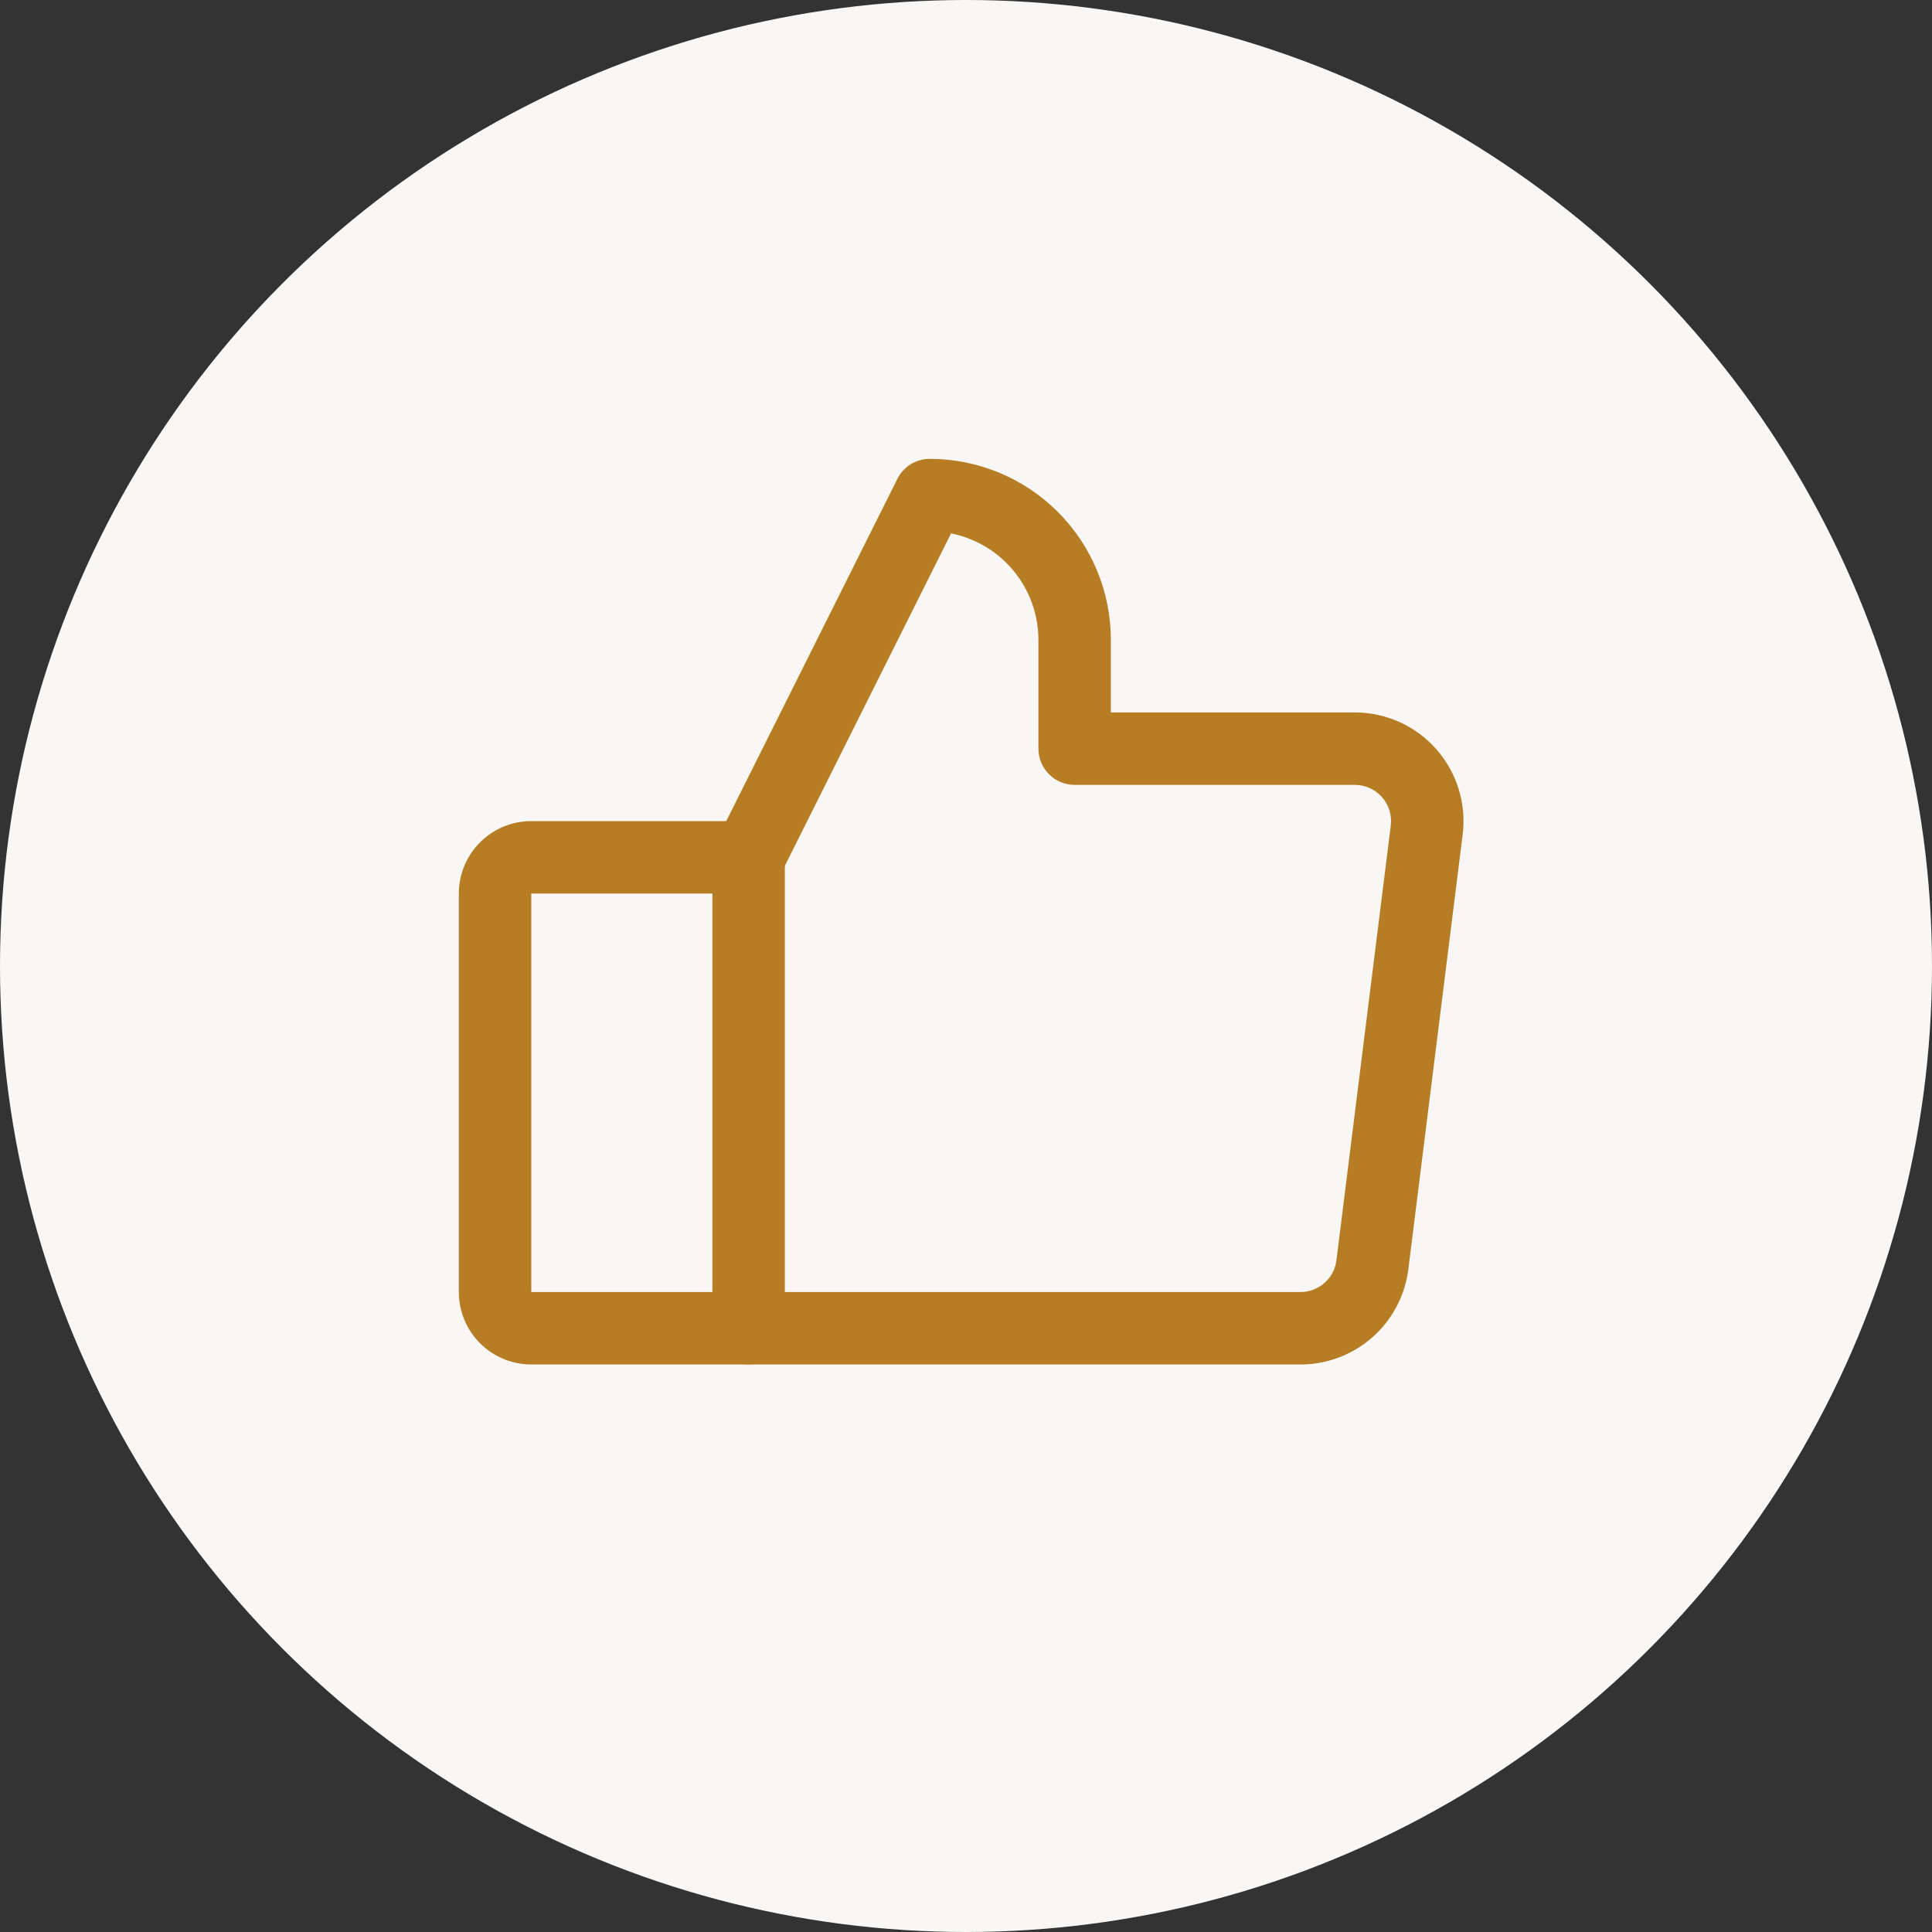 <svg width="80" height="80" view-box="0 0 80 80" fill="none" xmlns="http://www.w3.org/2000/svg">
            <rect width="100%" height="100%" fill="#333333" stroke="none"/>
            <circle cx="40" cy="40" r="40" fill="#F8F7F5" />
            <rect width="48" height="48" transform="translate(16 16)" fill="#F8F7F5" />
            <path
                fill-rule="evenodd"
                clip-rule="evenodd"
                d="M19.878 34.879C20.44 34.316 21.203 34 21.999 34H30.999C31.827 34 32.499 34.672 32.499 35.5V55C32.499 55.828 31.827 56.5 30.999 56.5H21.999C21.203 56.5 20.44 56.184 19.878 55.621C19.315 55.059 18.999 54.296 18.999 53.5V37C18.999 36.204 19.315 35.441 19.878 34.879ZM21.999 37V53.5H29.499V37L21.999 37Z"
                fill="#B77D25"
            />
            <path
                fill-rule="evenodd"
                clip-rule="evenodd"
                d="M37.157 19.829C37.411 19.321 37.931 19 38.499 19C39.484 19 40.459 19.194 41.369 19.571C42.279 19.948 43.106 20.5 43.802 21.197C44.499 21.893 45.051 22.72 45.428 23.63C45.805 24.54 45.999 25.515 45.999 26.5V29.5H56.101C56.739 29.5 57.369 29.636 57.951 29.898C58.533 30.16 59.052 30.544 59.474 31.022C59.896 31.5 60.212 32.063 60.4 32.673C60.589 33.282 60.645 33.925 60.566 34.558L58.316 52.558C58.18 53.647 57.651 54.648 56.829 55.374C56.006 56.099 54.947 56.5 53.851 56.5H30.999C30.171 56.5 29.499 55.828 29.499 55C29.499 54.172 30.171 53.5 30.999 53.5H53.851C54.216 53.5 54.569 53.367 54.843 53.124C55.117 52.883 55.294 52.549 55.339 52.186L57.589 34.186C57.615 33.975 57.597 33.761 57.534 33.557C57.471 33.354 57.366 33.167 57.225 33.007C57.084 32.848 56.911 32.72 56.717 32.633C56.523 32.545 56.313 32.5 56.101 32.5H44.499C43.67 32.5 42.999 31.828 42.999 31V26.5C42.999 25.909 42.883 25.324 42.656 24.778C42.43 24.232 42.099 23.736 41.681 23.318C41.263 22.9 40.767 22.569 40.221 22.343C39.95 22.23 39.669 22.145 39.382 22.087L32.341 36.171C31.97 36.912 31.069 37.212 30.328 36.842C29.587 36.471 29.287 35.57 29.657 34.829L37.157 19.829Z"
                fill="#B77D25"
            />
        </svg>